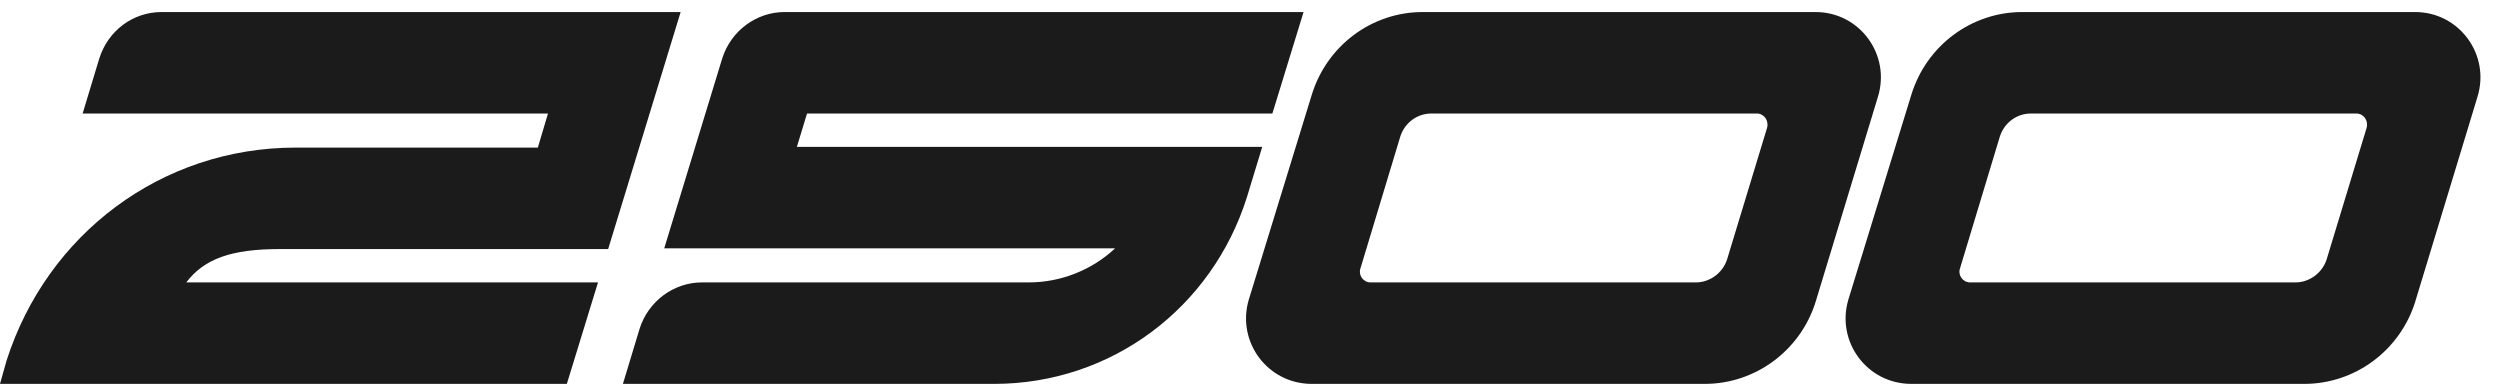 <?xml version="1.0" encoding="UTF-8"?> <svg xmlns="http://www.w3.org/2000/svg" width="169" height="26" viewBox="0 0 169 26" fill="none"><path d="M6.713 3.95C7.301 2.088 8.967 0.814 10.927 0.814H46.011L41.111 16.837H18.914C15.68 16.837 13.818 17.474 12.593 19.091H40.425L38.318 25.951H0L0.441 24.383C3.185 15.808 10.927 9.977 19.992 9.977H36.358L37.044 7.674H5.586L6.713 3.95ZM86.013 7.674H54.555L53.869 9.928H85.327L84.298 13.309C81.946 20.806 75.135 25.951 67.197 25.951H42.109L43.236 22.227C43.824 20.365 45.539 19.091 47.45 19.091H69.549C71.705 19.091 73.812 18.258 75.38 16.788H44.902L48.822 3.95C49.41 2.088 51.125 0.814 53.036 0.814H88.12L86.013 7.674ZM122.733 0.814C125.722 0.814 127.829 3.705 126.947 6.547L122.733 20.414C121.704 23.697 118.666 25.951 115.236 25.951H88.678C85.689 25.951 83.582 23.109 84.415 20.267L88.678 6.4C89.707 3.068 92.745 0.814 96.175 0.814H122.733ZM119.45 8.654C119.597 8.164 119.254 7.674 118.764 7.674H96.763C95.783 7.674 94.95 8.311 94.656 9.242L91.961 18.16C91.814 18.601 92.157 19.091 92.647 19.091H114.648C115.579 19.091 116.461 18.454 116.755 17.523L119.45 8.654ZM163.263 0.814C166.252 0.814 168.359 3.705 167.477 6.547L163.263 20.414C162.234 23.697 159.196 25.951 155.766 25.951H129.208C126.219 25.951 124.112 23.109 124.945 20.267L129.208 6.4C130.237 3.068 133.275 0.814 136.705 0.814H163.263ZM159.98 8.654C160.127 8.164 159.784 7.674 159.294 7.674H137.293C136.313 7.674 135.48 8.311 135.186 9.242L132.491 18.16C132.344 18.601 132.687 19.091 133.177 19.091H155.178C156.109 19.091 156.991 18.454 157.285 17.523L159.98 8.654Z" fill="#1B1B1B"></path></svg> 